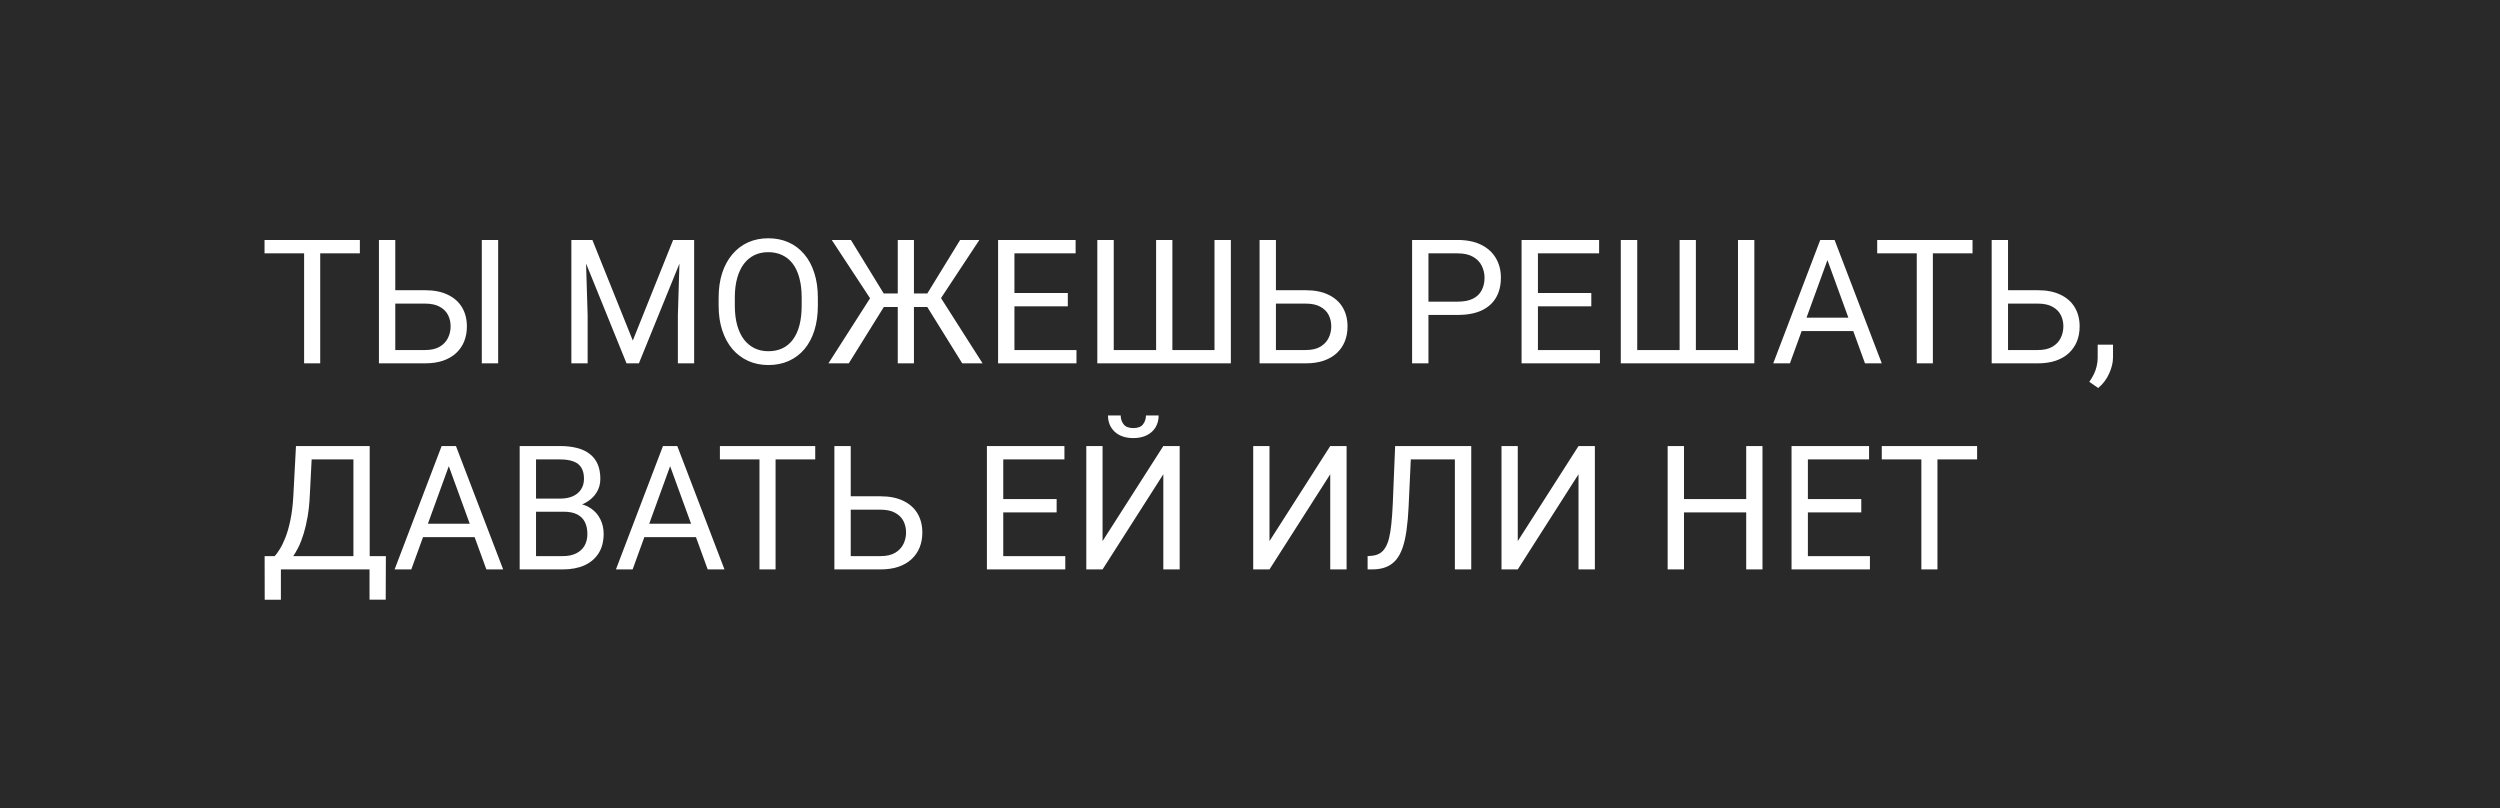 <?xml version="1.0" encoding="UTF-8"?> <svg xmlns="http://www.w3.org/2000/svg" width="1844" height="596" viewBox="0 0 1844 596" fill="none"> <rect width="1844" height="596" fill="#292929"></rect> <path d="M236.188 177V268H224.312V177H236.188ZM265.438 177V186.875H195.125V177H265.438ZM288.688 214.062H313.5C320.167 214.062 325.792 215.188 330.375 217.438C334.958 219.646 338.438 222.75 340.812 226.75C343.188 230.75 344.375 235.438 344.375 240.812C344.375 244.812 343.708 248.479 342.375 251.812C341.042 255.104 339.062 257.979 336.438 260.438C333.812 262.854 330.583 264.729 326.75 266.062C322.917 267.354 318.5 268 313.5 268H279.5V177H291.562V258.188H313.5C317.958 258.188 321.562 257.375 324.312 255.75C327.104 254.083 329.146 251.917 330.438 249.25C331.729 246.583 332.375 243.729 332.375 240.688C332.375 237.646 331.729 234.854 330.438 232.312C329.146 229.771 327.104 227.75 324.312 226.25C321.562 224.708 317.958 223.938 313.5 223.938H288.688V214.062ZM367.438 177V268H355.375V177H367.438ZM425.25 177H436.938L466.75 251.188L496.5 177H508.25L471.25 268H462.125L425.25 177ZM421.438 177H431.75L433.438 232.5V268H421.438V177ZM501.688 177H512V268H500V232.5L501.688 177ZM603.25 219.625V225.375C603.25 232.208 602.396 238.333 600.688 243.75C598.979 249.167 596.521 253.771 593.312 257.562C590.104 261.354 586.25 264.25 581.75 266.25C577.292 268.25 572.292 269.25 566.75 269.25C561.375 269.25 556.438 268.25 551.938 266.25C547.479 264.25 543.604 261.354 540.312 257.562C537.062 253.771 534.542 249.167 532.75 243.75C530.958 238.333 530.062 232.208 530.062 225.375V219.625C530.062 212.792 530.938 206.688 532.688 201.312C534.479 195.896 537 191.292 540.25 187.5C543.5 183.667 547.354 180.75 551.812 178.75C556.312 176.75 561.25 175.75 566.625 175.75C572.167 175.75 577.167 176.75 581.625 178.75C586.125 180.75 589.979 183.667 593.188 187.5C596.438 191.292 598.917 195.896 600.625 201.312C602.375 206.688 603.25 212.792 603.25 219.625ZM591.312 225.375V219.5C591.312 214.083 590.75 209.292 589.625 205.125C588.542 200.958 586.938 197.458 584.812 194.625C582.688 191.792 580.083 189.646 577 188.188C573.958 186.729 570.5 186 566.625 186C562.875 186 559.479 186.729 556.438 188.188C553.438 189.646 550.854 191.792 548.688 194.625C546.562 197.458 544.917 200.958 543.75 205.125C542.583 209.292 542 214.083 542 219.5V225.375C542 230.833 542.583 235.667 543.75 239.875C544.917 244.042 546.583 247.562 548.75 250.438C550.958 253.271 553.562 255.417 556.562 256.875C559.604 258.333 563 259.062 566.75 259.062C570.667 259.062 574.146 258.333 577.188 256.875C580.229 255.417 582.792 253.271 584.875 250.438C587 247.562 588.604 244.042 589.688 239.875C590.771 235.667 591.312 230.833 591.312 225.375ZM646 226.438L613.5 177H627.625L651.812 216.438H668.938L667 226.438H646ZM652.5 225.5L626.062 268H611.062L644.875 215.125L652.5 225.5ZM674.125 177V268H662.188V177H674.125ZM722.375 177L689.75 226.438H669.375L667.5 216.438H684L708.188 177H722.375ZM709.75 268L683.375 225.5L691.062 215.125L724.75 268H709.75ZM794 258.188V268H745.812V258.188H794ZM748.25 177V268H736.188V177H748.25ZM787.625 216.125V225.938H745.812V216.125H787.625ZM793.375 177V186.875H745.812V177H793.375ZM809.375 177H821.5V258.188H852.75V177H864.75V258.188H895.812V177H907.875V268H809.375V177ZM938.25 214.062H963.062C969.729 214.062 975.354 215.188 979.938 217.438C984.521 219.646 988 222.75 990.375 226.75C992.75 230.75 993.938 235.438 993.938 240.812C993.938 244.812 993.271 248.479 991.938 251.812C990.604 255.104 988.625 257.979 986 260.438C983.375 262.854 980.146 264.729 976.312 266.062C972.479 267.354 968.062 268 963.062 268H929.062V177H941.125V258.188H963.062C967.521 258.188 971.125 257.375 973.875 255.75C976.667 254.083 978.708 251.917 980 249.25C981.292 246.583 981.938 243.729 981.938 240.688C981.938 237.646 981.292 234.854 980 232.312C978.708 229.771 976.667 227.75 973.875 226.25C971.125 224.708 967.521 223.938 963.062 223.938H938.25V214.062ZM1075.12 232.312H1050.81V222.5H1075.12C1079.83 222.5 1083.65 221.75 1086.56 220.25C1089.48 218.75 1091.6 216.667 1092.94 214C1094.31 211.333 1095 208.292 1095 204.875C1095 201.75 1094.31 198.812 1092.94 196.062C1091.6 193.312 1089.48 191.104 1086.56 189.438C1083.65 187.729 1079.83 186.875 1075.12 186.875H1053.62V268H1041.56V177H1075.12C1082 177 1087.81 178.188 1092.56 180.562C1097.31 182.938 1100.92 186.229 1103.38 190.438C1105.83 194.604 1107.06 199.375 1107.06 204.75C1107.06 210.583 1105.83 215.562 1103.38 219.688C1100.92 223.812 1097.31 226.958 1092.56 229.125C1087.81 231.25 1082 232.312 1075.12 232.312ZM1180.12 258.188V268H1131.94V258.188H1180.12ZM1134.38 177V268H1122.31V177H1134.38ZM1173.75 216.125V225.938H1131.94V216.125H1173.75ZM1179.5 177V186.875H1131.94V177H1179.5ZM1195.5 177H1207.62V258.188H1238.88V177H1250.88V258.188H1281.94V177H1294V268H1195.5V177ZM1350.38 185.062L1320.25 268H1307.94L1342.62 177H1350.56L1350.38 185.062ZM1375.62 268L1345.44 185.062L1345.25 177H1353.19L1388 268H1375.62ZM1374.06 234.312V244.188H1322.94V234.312H1374.06ZM1425.69 177V268H1413.81V177H1425.69ZM1454.94 177V186.875H1384.62V177H1454.94ZM1478.25 214.062H1503.06C1509.73 214.062 1515.35 215.188 1519.94 217.438C1524.52 219.646 1528 222.75 1530.38 226.75C1532.75 230.75 1533.94 235.438 1533.94 240.812C1533.94 244.812 1533.27 248.479 1531.94 251.812C1530.6 255.104 1528.62 257.979 1526 260.438C1523.38 262.854 1520.15 264.729 1516.31 266.062C1512.48 267.354 1508.06 268 1503.06 268H1469.06V177H1481.12V258.188H1503.06C1507.52 258.188 1511.12 257.375 1513.88 255.75C1516.67 254.083 1518.71 251.917 1520 249.25C1521.29 246.583 1521.94 243.729 1521.94 240.688C1521.94 237.646 1521.29 234.854 1520 232.312C1518.71 229.771 1516.67 227.75 1513.88 226.25C1511.12 224.708 1507.52 223.938 1503.06 223.938H1478.25V214.062ZM1558.56 254.25V263.562C1558.56 267.354 1557.6 271.354 1555.69 275.562C1553.77 279.812 1551.08 283.354 1547.62 286.188L1541.06 281.625C1542.4 279.792 1543.52 277.917 1544.44 276C1545.35 274.125 1546.04 272.167 1546.5 270.125C1547 268.125 1547.25 266 1547.25 263.75V254.25H1558.56ZM274.125 410.188V420H205.25V410.188H274.125ZM207.188 410.188V442.375H195.25L195.188 410.188H207.188ZM284.625 410.188L284.5 442.312H272.562V410.188H284.625ZM262.312 329V338.875H222.438V329H262.312ZM272.688 329V420H260.688V329H272.688ZM218.312 329H230.375L228.5 365.625C228.25 371.125 227.729 376.208 226.938 380.875C226.146 385.5 225.167 389.729 224 393.562C222.833 397.396 221.5 400.833 220 403.875C218.5 406.875 216.896 409.479 215.188 411.688C213.479 413.854 211.688 415.646 209.812 417.062C207.979 418.438 206.125 419.417 204.25 420H198.75V410.188H202.625C203.708 409.021 204.938 407.333 206.312 405.125C207.729 402.917 209.125 400.062 210.5 396.562C211.917 393.021 213.146 388.708 214.188 383.625C215.271 378.542 216 372.542 216.375 365.625L218.312 329ZM333.5 337.062L303.375 420H291.062L325.75 329H333.688L333.5 337.062ZM358.75 420L328.562 337.062L328.375 329H336.312L371.125 420H358.75ZM357.188 386.312V396.188H306.062V386.312H357.188ZM415.75 377.438H392.688L392.562 367.75H413.5C416.958 367.75 419.979 367.167 422.562 366C425.146 364.833 427.146 363.167 428.562 361C430.021 358.792 430.75 356.167 430.75 353.125C430.75 349.792 430.104 347.083 428.812 345C427.562 342.875 425.625 341.333 423 340.375C420.417 339.375 417.125 338.875 413.125 338.875H395.375V420H383.312V329H413.125C417.792 329 421.958 329.479 425.625 330.438C429.292 331.354 432.396 332.812 434.938 334.812C437.521 336.771 439.479 339.271 440.812 342.312C442.146 345.354 442.812 349 442.812 353.25C442.812 357 441.854 360.396 439.938 363.438C438.021 366.438 435.354 368.896 431.938 370.812C428.562 372.729 424.604 373.958 420.062 374.5L415.75 377.438ZM415.188 420H387.938L394.75 410.188H415.188C419.021 410.188 422.271 409.521 424.938 408.188C427.646 406.854 429.708 404.979 431.125 402.562C432.542 400.104 433.25 397.208 433.25 393.875C433.25 390.5 432.646 387.583 431.438 385.125C430.229 382.667 428.333 380.771 425.75 379.438C423.167 378.104 419.833 377.438 415.75 377.438H398.562L398.688 367.75H422.188L424.75 371.25C429.125 371.625 432.833 372.875 435.875 375C438.917 377.083 441.229 379.75 442.812 383C444.438 386.25 445.25 389.833 445.25 393.75C445.25 399.417 444 404.208 441.5 408.125C439.042 412 435.562 414.958 431.062 417C426.562 419 421.271 420 415.188 420ZM496.75 337.062L466.625 420H454.312L489 329H496.938L496.75 337.062ZM522 420L491.812 337.062L491.625 329H499.562L534.375 420H522ZM520.438 386.312V396.188H469.312V386.312H520.438ZM572.062 329V420H560.188V329H572.062ZM601.312 329V338.875H531V329H601.312ZM624.625 366.062H649.438C656.104 366.062 661.729 367.188 666.312 369.438C670.896 371.646 674.375 374.75 676.75 378.75C679.125 382.75 680.312 387.438 680.312 392.812C680.312 396.812 679.646 400.479 678.312 403.812C676.979 407.104 675 409.979 672.375 412.438C669.75 414.854 666.521 416.729 662.688 418.062C658.854 419.354 654.438 420 649.438 420H615.438V329H627.5V410.188H649.438C653.896 410.188 657.5 409.375 660.25 407.75C663.042 406.083 665.083 403.917 666.375 401.25C667.667 398.583 668.312 395.729 668.312 392.688C668.312 389.646 667.667 386.854 666.375 384.312C665.083 381.771 663.042 379.75 660.25 378.25C657.5 376.708 653.896 375.938 649.438 375.938H624.625V366.062ZM785.75 410.188V420H737.562V410.188H785.75ZM740 329V420H727.938V329H740ZM779.375 368.125V377.938H737.562V368.125H779.375ZM785.125 329V338.875H737.562V329H785.125ZM813.25 399.125L858.062 329H870.125V420H858.062V349.812L813.25 420H801.25V329H813.25V399.125ZM845.25 306.438H854.625C854.625 309.688 853.875 312.583 852.375 315.125C850.875 317.625 848.729 319.583 845.938 321C843.146 322.417 839.833 323.125 836 323.125C830.208 323.125 825.625 321.583 822.25 318.5C818.917 315.375 817.25 311.354 817.25 306.438H826.625C826.625 308.896 827.333 311.062 828.75 312.938C830.167 314.812 832.583 315.75 836 315.75C839.333 315.75 841.708 314.812 843.125 312.938C844.542 311.062 845.25 308.896 845.25 306.438ZM936.375 399.125L981.188 329H993.25V420H981.188V349.812L936.375 420H924.375V329H936.375V399.125ZM1074.81 329V338.875H1033.19V329H1074.81ZM1085.19 329V420H1073.12V329H1085.19ZM1029.06 329H1041.06L1039 373.562C1038.71 379.979 1038.21 385.708 1037.5 390.75C1036.83 395.75 1035.88 400.104 1034.62 403.812C1033.38 407.479 1031.75 410.521 1029.75 412.938C1027.75 415.312 1025.29 417.083 1022.38 418.25C1019.5 419.417 1016.04 420 1012 420H1008.75V410.188L1011.25 410C1013.58 409.833 1015.58 409.312 1017.25 408.438C1018.96 407.521 1020.4 406.146 1021.56 404.312C1022.77 402.479 1023.75 400.104 1024.5 397.188C1025.25 394.271 1025.83 390.708 1026.25 386.5C1026.71 382.25 1027.06 377.292 1027.31 371.625L1029.06 329ZM1119.5 399.125L1164.31 329H1176.38V420H1164.31V349.812L1119.5 420H1107.5V329H1119.5V399.125ZM1289.5 368.125V377.938H1240.25V368.125H1289.5ZM1242.12 329V420H1230.06V329H1242.12ZM1300 329V420H1288V329H1300ZM1379.25 410.188V420H1331.06V410.188H1379.25ZM1333.5 329V420H1321.44V329H1333.5ZM1372.88 368.125V377.938H1331.06V368.125H1372.88ZM1378.62 329V338.875H1331.06V329H1378.62ZM1429.06 329V420H1417.19V329H1429.06ZM1458.31 329V338.875H1388V329H1458.31Z" fill="white"></path> </svg> 